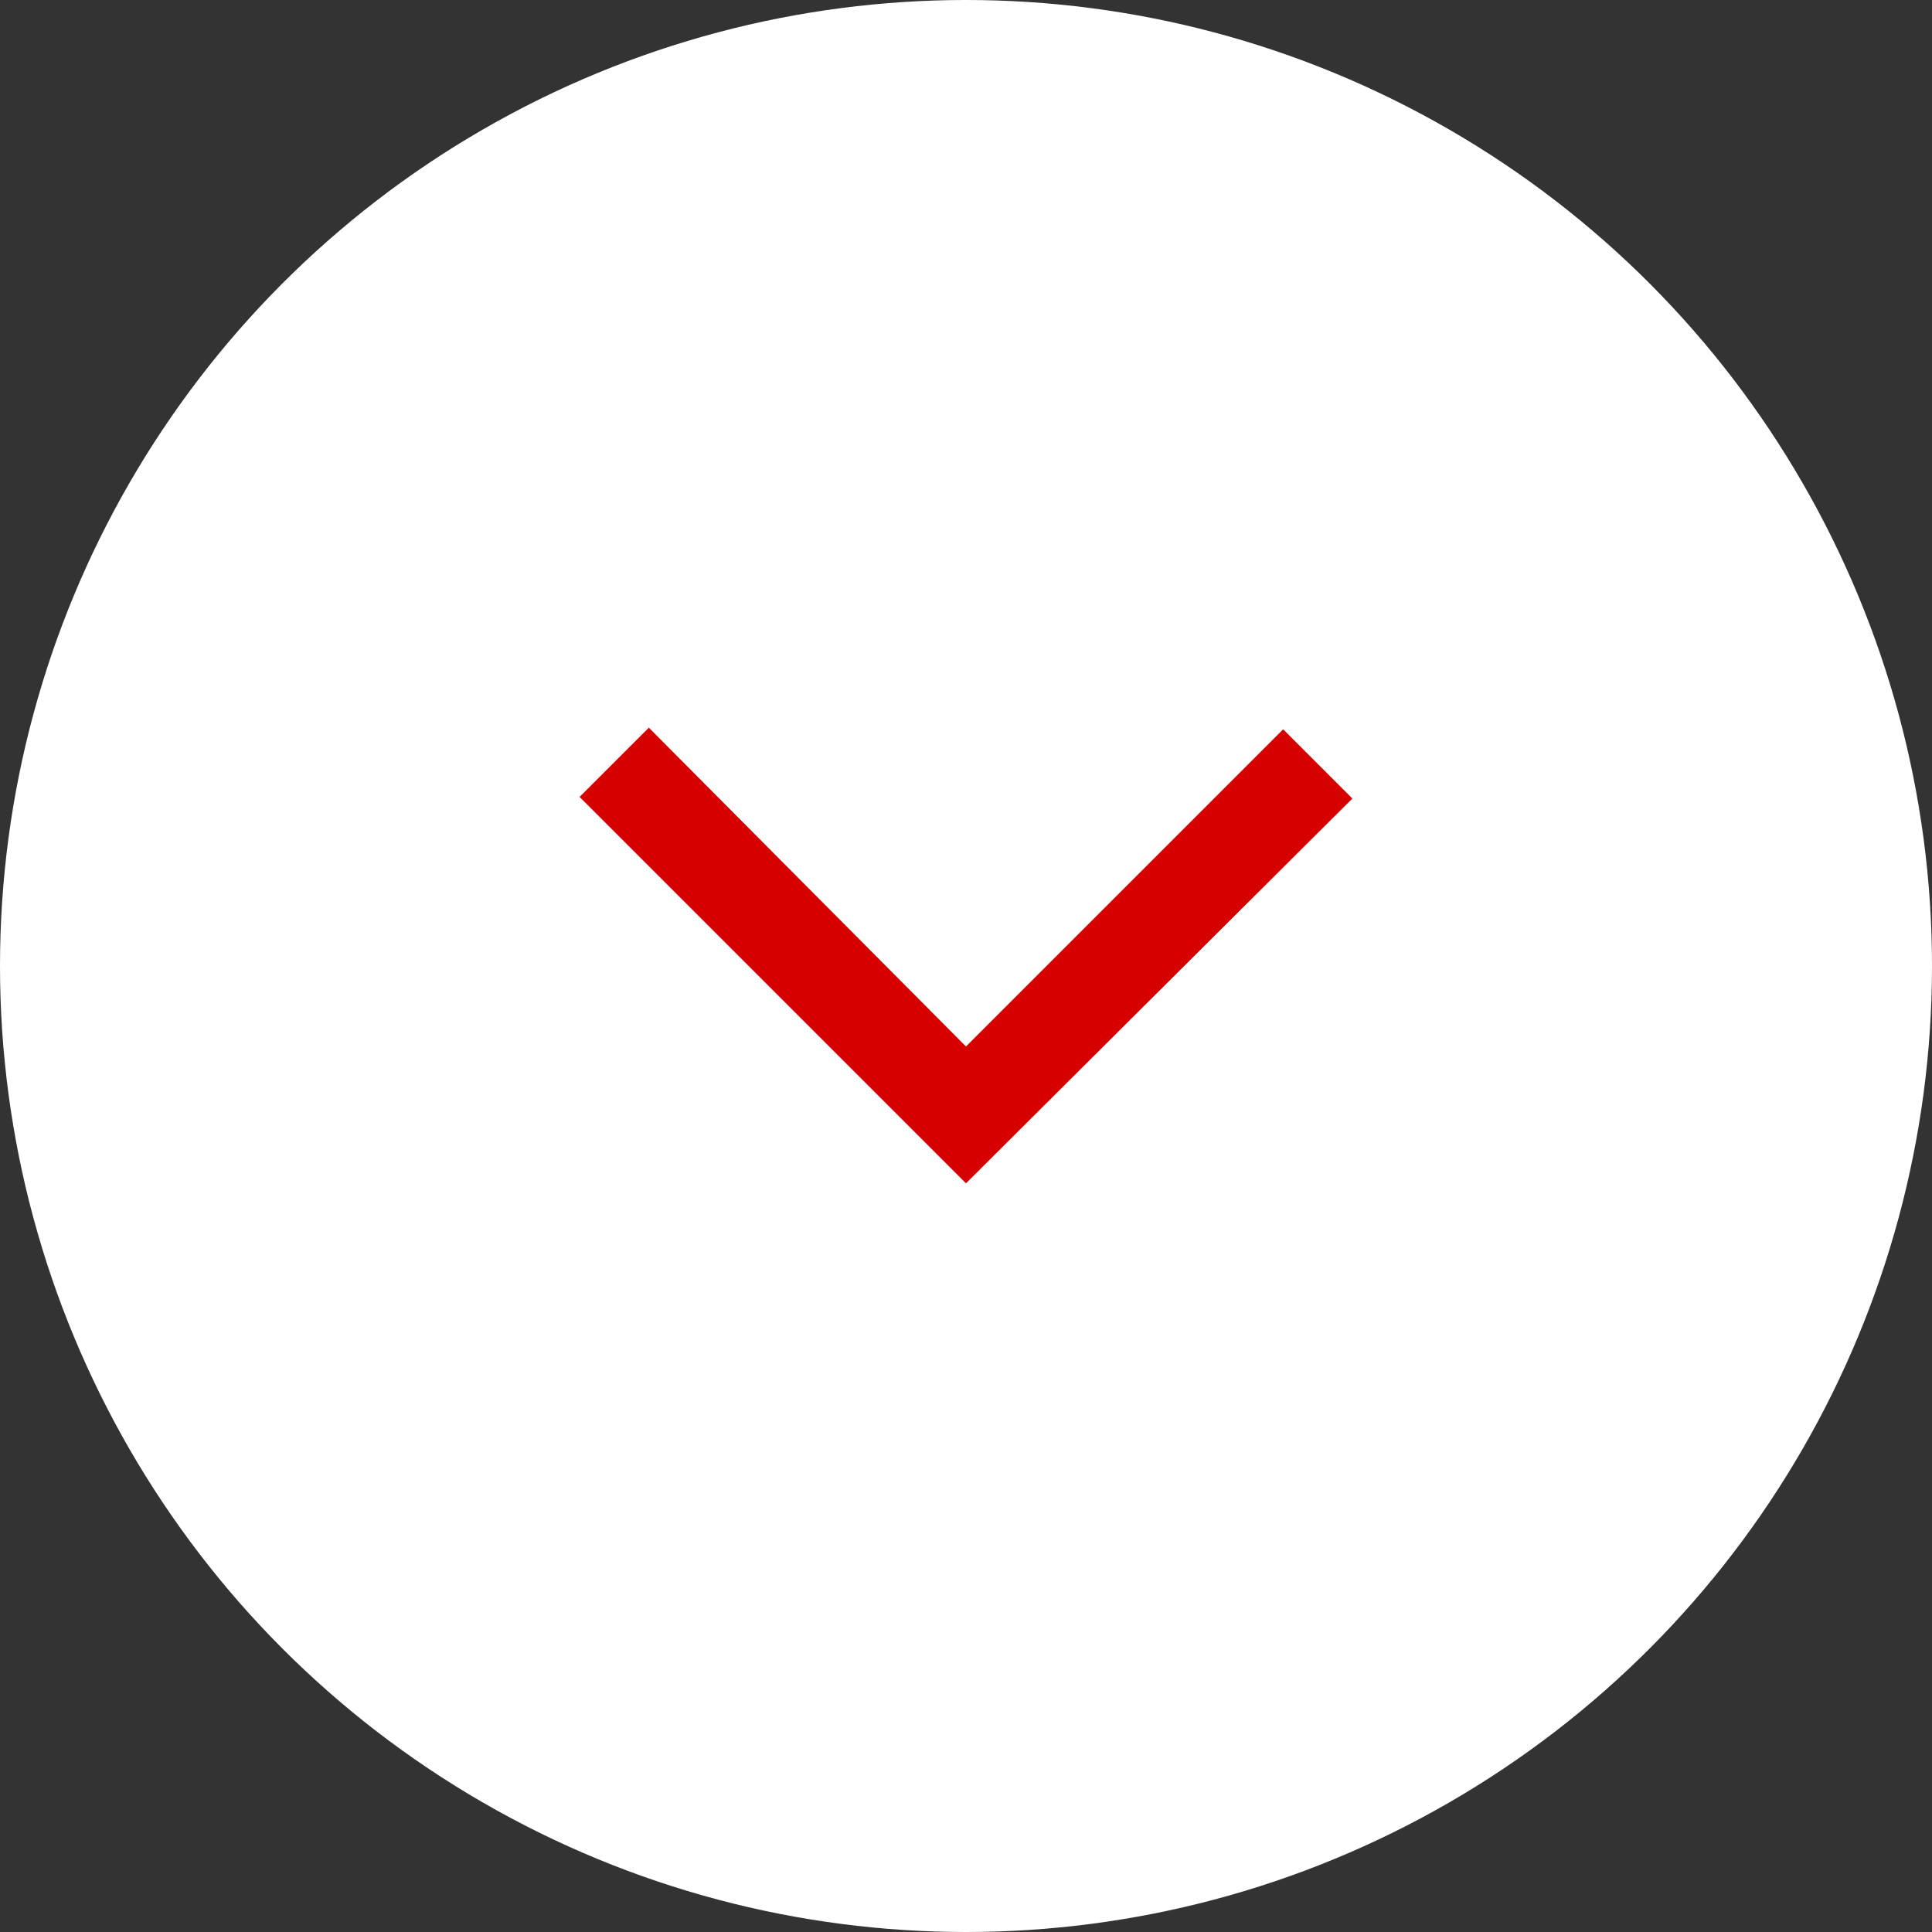 <svg width="64" height="64" viewBox="0 0 64 64" fill="none" xmlns="http://www.w3.org/2000/svg">
<rect x="0" y="0" width="64" height="64" fill="#333333" stroke="none"/>
<circle cx="32" cy="32" r="32" fill="white"/>
<path d="M31.999 39.199L19.199 26.399L21.493 24.105L31.999 34.666L42.506 24.159L44.799 26.452L31.999 39.199Z" fill="#D70000"/>
</svg>
